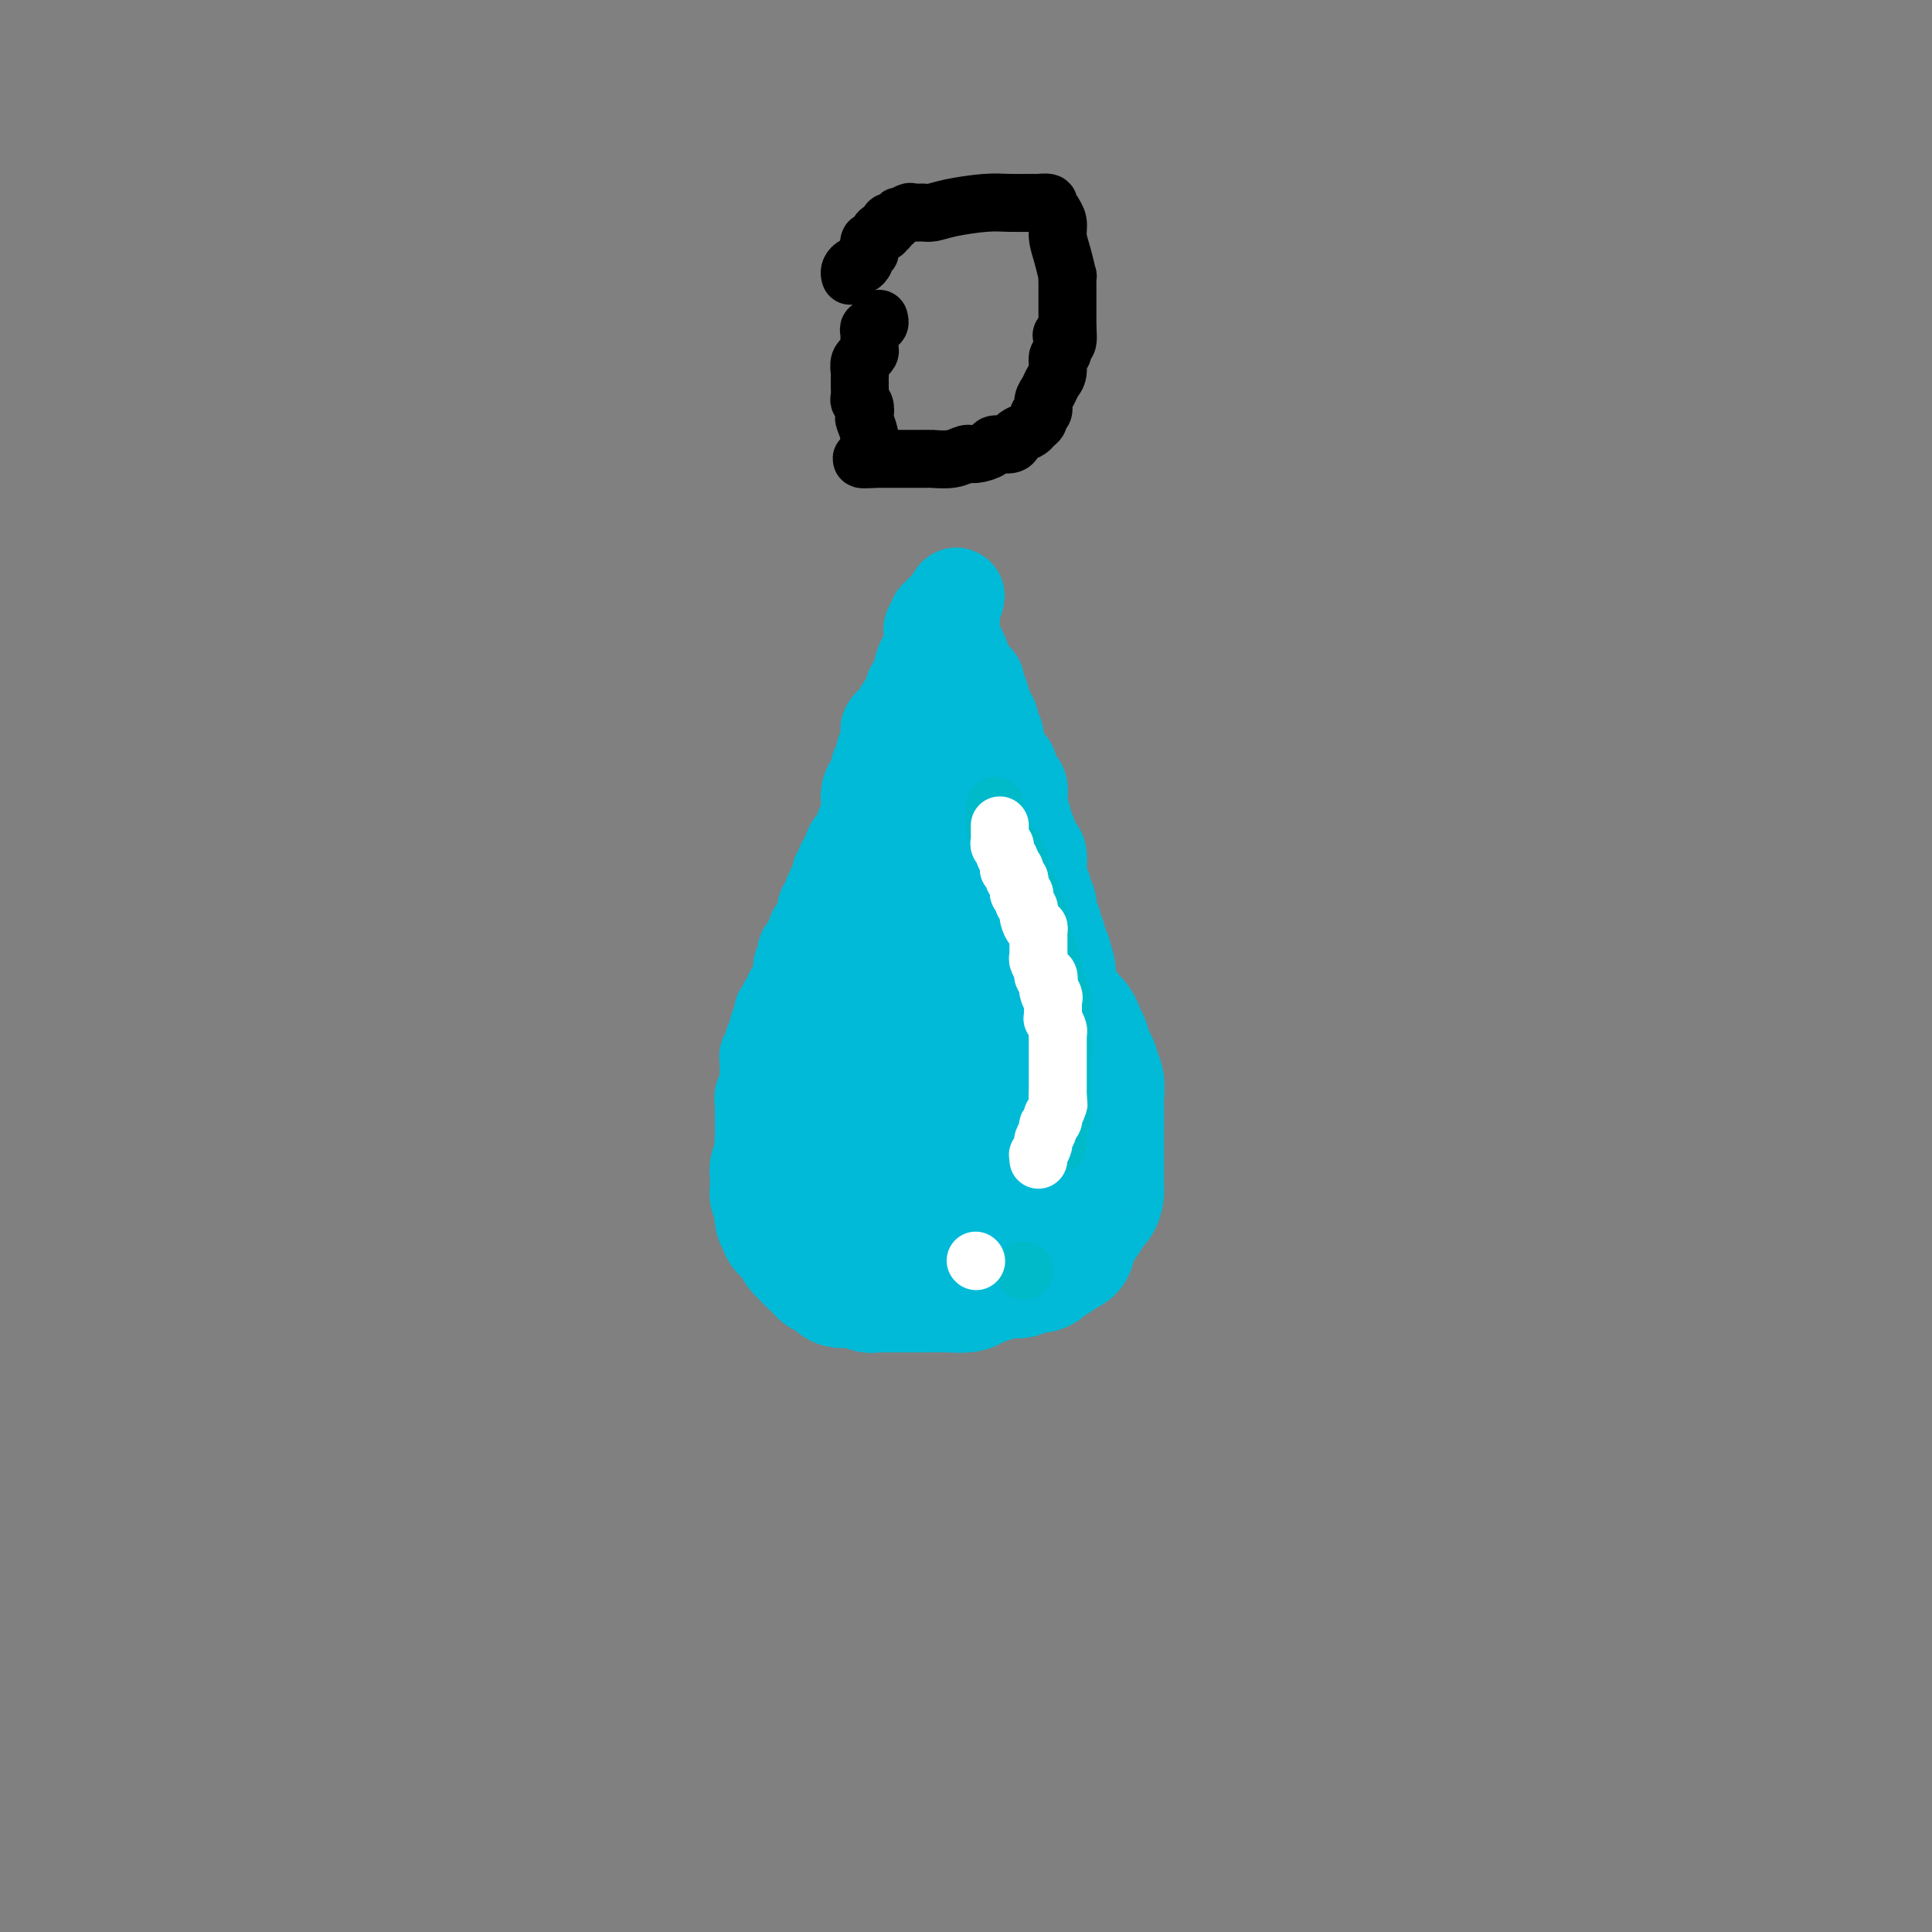 <svg viewBox='0 0 400 400' version='1.1' xmlns='http://www.w3.org/2000/svg' xmlns:xlink='http://www.w3.org/1999/xlink'><rect x="0" y="0" width="400" height="400" fill="#808080" stroke="none"/><g fill='none' stroke='#00BAD8' stroke-width='28' stroke-linecap='round' stroke-linejoin='round'><path d='M171,226c0.202,0.022 0.404,0.043 0,0c-0.404,-0.043 -1.414,-0.151 -2,0c-0.586,0.151 -0.750,0.562 -1,1c-0.250,0.438 -0.588,0.905 -1,1c-0.412,0.095 -0.899,-0.181 -1,0c-0.101,0.181 0.183,0.818 0,1c-0.183,0.182 -0.833,-0.091 -1,0c-0.167,0.091 0.148,0.545 0,1c-0.148,0.455 -0.758,0.909 -1,1c-0.242,0.091 -0.116,-0.182 0,0c0.116,0.182 0.224,0.818 0,1c-0.224,0.182 -0.778,-0.091 -1,0c-0.222,0.091 -0.111,0.545 0,1'/><path d='M163,233c-1.238,1.078 -0.332,0.274 0,0c0.332,-0.274 0.089,-0.017 0,0c-0.089,0.017 -0.024,-0.207 0,0c0.024,0.207 0.006,0.844 0,1c-0.006,0.156 -0.002,-0.169 0,0c0.002,0.169 0.002,0.834 0,1c-0.002,0.166 -0.004,-0.165 0,0c0.004,0.165 0.015,0.828 0,1c-0.015,0.172 -0.057,-0.147 0,0c0.057,0.147 0.211,0.760 0,1c-0.211,0.240 -0.789,0.106 -1,0c-0.211,-0.106 -0.056,-0.183 0,0c0.056,0.183 0.011,0.626 0,1c-0.011,0.374 0.011,0.677 0,1c-0.011,0.323 -0.056,0.665 0,1c0.056,0.335 0.211,0.663 0,1c-0.211,0.337 -0.789,0.683 -1,1c-0.211,0.317 -0.057,0.606 0,1c0.057,0.394 0.015,0.894 0,1c-0.015,0.106 -0.004,-0.182 0,0c0.004,0.182 0.001,0.834 0,1c-0.001,0.166 -0.000,-0.153 0,0c0.000,0.153 0.000,0.777 0,1c-0.000,0.223 -0.001,0.045 0,0c0.001,-0.045 0.004,0.043 0,0c-0.004,-0.043 -0.015,-0.218 0,0c0.015,0.218 0.057,0.829 0,1c-0.057,0.171 -0.211,-0.099 0,0c0.211,0.099 0.788,0.565 1,1c0.212,0.435 0.061,0.839 0,1c-0.061,0.161 -0.030,0.081 0,0'/><path d='M162,249c-0.154,2.714 -0.037,1.501 0,1c0.037,-0.501 -0.004,-0.288 0,0c0.004,0.288 0.052,0.650 0,1c-0.052,0.350 -0.206,0.686 0,1c0.206,0.314 0.772,0.605 1,1c0.228,0.395 0.118,0.895 0,1c-0.118,0.105 -0.243,-0.183 0,0c0.243,0.183 0.853,0.838 1,1c0.147,0.162 -0.171,-0.167 0,0c0.171,0.167 0.829,0.832 1,1c0.171,0.168 -0.146,-0.162 0,0c0.146,0.162 0.756,0.814 1,1c0.244,0.186 0.122,-0.095 0,0c-0.122,0.095 -0.244,0.564 0,1c0.244,0.436 0.853,0.838 1,1c0.147,0.162 -0.168,0.085 0,0c0.168,-0.085 0.819,-0.176 1,0c0.181,0.176 -0.106,0.621 0,1c0.106,0.379 0.607,0.694 1,1c0.393,0.306 0.679,0.604 1,1c0.321,0.396 0.679,0.890 1,1c0.321,0.110 0.607,-0.163 1,0c0.393,0.163 0.894,0.762 1,1c0.106,0.238 -0.182,0.116 0,0c0.182,-0.116 0.834,-0.227 1,0c0.166,0.227 -0.152,0.793 0,1c0.152,0.207 0.776,0.055 1,0c0.224,-0.055 0.050,-0.015 0,0c-0.050,0.015 0.025,0.004 0,0c-0.025,-0.004 -0.150,-0.001 0,0c0.150,0.001 0.575,0.001 1,0'/><path d='M176,265c1.274,0.403 1.459,-0.088 2,0c0.541,0.088 1.437,0.756 2,1c0.563,0.244 0.792,0.065 1,0c0.208,-0.065 0.396,-0.018 1,0c0.604,0.018 1.625,0.005 2,0c0.375,-0.005 0.105,-0.001 0,0c-0.105,0.001 -0.046,0.000 0,0c0.046,-0.000 0.078,-0.000 0,0c-0.078,0.000 -0.265,0.000 0,0c0.265,-0.000 0.982,-0.000 1,0c0.018,0.000 -0.665,0.001 0,0c0.665,-0.001 2.677,-0.003 4,0c1.323,0.003 1.958,0.012 3,0c1.042,-0.012 2.493,-0.046 4,0c1.507,0.046 3.071,0.170 4,0c0.929,-0.170 1.223,-0.634 2,-1c0.777,-0.366 2.039,-0.633 3,-1c0.961,-0.367 1.622,-0.834 2,-1c0.378,-0.166 0.472,-0.030 1,0c0.528,0.030 1.489,-0.047 2,0c0.511,0.047 0.570,0.219 1,0c0.430,-0.219 1.229,-0.828 2,-1c0.771,-0.172 1.512,0.094 2,0c0.488,-0.094 0.723,-0.547 1,-1c0.277,-0.453 0.596,-0.906 1,-1c0.404,-0.094 0.893,0.171 1,0c0.107,-0.171 -0.167,-0.778 0,-1c0.167,-0.222 0.776,-0.060 1,0c0.224,0.060 0.064,0.017 0,0c-0.064,-0.017 -0.032,-0.009 0,0'/><path d='M219,259c3.233,-1.245 1.815,-0.857 1,-1c-0.815,-0.143 -1.027,-0.815 0,-2c1.027,-1.185 3.295,-2.881 4,-4c0.705,-1.119 -0.151,-1.659 0,-2c0.151,-0.341 1.308,-0.482 2,-1c0.692,-0.518 0.917,-1.414 1,-2c0.083,-0.586 0.022,-0.864 0,-1c-0.022,-0.136 -0.006,-0.132 0,0c0.006,0.132 0.002,0.392 0,0c-0.002,-0.392 -0.000,-1.437 0,-2c0.000,-0.563 0.000,-0.646 0,-1c-0.000,-0.354 -0.000,-0.981 0,-2c0.000,-1.019 0.000,-2.430 0,-3c-0.000,-0.570 -0.000,-0.297 0,-1c0.000,-0.703 0.001,-2.380 0,-3c-0.001,-0.620 -0.004,-0.184 0,-1c0.004,-0.816 0.016,-2.886 0,-4c-0.016,-1.114 -0.061,-1.273 0,-2c0.061,-0.727 0.228,-2.022 0,-3c-0.228,-0.978 -0.849,-1.638 -1,-2c-0.151,-0.362 0.170,-0.426 0,-1c-0.170,-0.574 -0.829,-1.659 -1,-2c-0.171,-0.341 0.146,0.063 0,0c-0.146,-0.063 -0.756,-0.593 -1,-1c-0.244,-0.407 -0.121,-0.691 0,-1c0.121,-0.309 0.239,-0.642 0,-1c-0.239,-0.358 -0.835,-0.739 -1,-1c-0.165,-0.261 0.100,-0.400 0,-1c-0.100,-0.600 -0.565,-1.662 -1,-2c-0.435,-0.338 -0.838,0.046 -1,0c-0.162,-0.046 -0.081,-0.523 0,-1'/><path d='M221,211c-1.156,-2.011 -1.046,-0.539 -1,0c0.046,0.539 0.028,0.144 0,0c-0.028,-0.144 -0.064,-0.038 0,0c0.064,0.038 0.229,0.006 0,0c-0.229,-0.006 -0.853,0.012 -1,0c-0.147,-0.012 0.181,-0.056 0,0c-0.181,0.056 -0.871,0.212 -1,0c-0.129,-0.212 0.303,-0.793 0,-1c-0.303,-0.207 -1.342,-0.040 -2,0c-0.658,0.040 -0.936,-0.045 -1,0c-0.064,0.045 0.087,0.222 0,0c-0.087,-0.222 -0.412,-0.843 -1,-1c-0.588,-0.157 -1.439,0.150 -2,0c-0.561,-0.150 -0.832,-0.758 -1,-1c-0.168,-0.242 -0.234,-0.117 -1,0c-0.766,0.117 -2.234,0.228 -3,0c-0.766,-0.228 -0.831,-0.793 -1,-1c-0.169,-0.207 -0.442,-0.055 -1,0c-0.558,0.055 -1.402,0.015 -2,0c-0.598,-0.015 -0.949,-0.004 -1,0c-0.051,0.004 0.197,0.001 0,0c-0.197,-0.001 -0.838,-0.000 -1,0c-0.162,0.000 0.154,0.000 0,0c-0.154,-0.000 -0.777,-0.000 -1,0c-0.223,0.000 -0.046,0.000 0,0c0.046,-0.000 -0.040,-0.000 0,0c0.040,0.000 0.204,0.000 0,0c-0.204,-0.000 -0.776,-0.000 -1,0c-0.224,0.000 -0.099,0.000 0,0c0.099,-0.000 0.171,-0.000 0,0c-0.171,0.000 -0.586,0.000 -1,0'/><path d='M198,207c-3.497,-0.603 -0.741,-0.109 0,0c0.741,0.109 -0.534,-0.167 -1,0c-0.466,0.167 -0.124,0.777 0,1c0.124,0.223 0.029,0.060 0,0c-0.029,-0.060 0.007,-0.016 0,0c-0.007,0.016 -0.058,0.003 0,0c0.058,-0.003 0.223,0.003 0,0c-0.223,-0.003 -0.834,-0.015 -1,0c-0.166,0.015 0.114,0.057 0,0c-0.114,-0.057 -0.623,-0.212 -1,0c-0.377,0.212 -0.622,0.793 -1,1c-0.378,0.207 -0.889,0.042 -1,0c-0.111,-0.042 0.176,0.040 0,0c-0.176,-0.040 -0.817,-0.203 -1,0c-0.183,0.203 0.091,0.772 0,1c-0.091,0.228 -0.545,0.113 -1,0c-0.455,-0.113 -0.909,-0.226 -1,0c-0.091,0.226 0.182,0.792 0,1c-0.182,0.208 -0.820,0.060 -1,0c-0.180,-0.060 0.096,-0.030 0,0c-0.096,0.030 -0.565,0.061 -1,0c-0.435,-0.061 -0.834,-0.213 -1,0c-0.166,0.213 -0.097,0.793 0,1c0.097,0.207 0.223,0.042 0,0c-0.223,-0.042 -0.796,0.041 -1,0c-0.204,-0.041 -0.040,-0.204 0,0c0.040,0.204 -0.045,0.776 0,1c0.045,0.224 0.218,0.101 0,0c-0.218,-0.101 -0.828,-0.181 -1,0c-0.172,0.181 0.094,0.623 0,1c-0.094,0.377 -0.547,0.688 -1,1'/><path d='M184,215c-2.161,1.237 -0.564,0.331 0,0c0.564,-0.331 0.094,-0.086 0,0c-0.094,0.086 0.186,0.013 0,0c-0.186,-0.013 -0.838,0.034 -1,0c-0.162,-0.034 0.167,-0.149 0,0c-0.167,0.149 -0.828,0.561 -1,1c-0.172,0.439 0.146,0.906 0,1c-0.146,0.094 -0.757,-0.185 -1,0c-0.243,0.185 -0.118,0.834 0,1c0.118,0.166 0.227,-0.153 0,0c-0.227,0.153 -0.792,0.776 -1,1c-0.208,0.224 -0.060,0.050 0,0c0.060,-0.050 0.031,0.024 0,0c-0.031,-0.024 -0.065,-0.147 0,0c0.065,0.147 0.227,0.565 0,1c-0.227,0.435 -0.844,0.886 -1,1c-0.156,0.114 0.151,-0.109 0,0c-0.151,0.109 -0.758,0.551 -1,1c-0.242,0.449 -0.118,0.904 0,1c0.118,0.096 0.229,-0.168 0,0c-0.229,0.168 -0.797,0.767 -1,1c-0.203,0.233 -0.040,0.100 0,0c0.040,-0.100 -0.042,-0.166 0,0c0.042,0.166 0.207,0.565 0,1c-0.207,0.435 -0.788,0.905 -1,1c-0.212,0.095 -0.057,-0.186 0,0c0.057,0.186 0.015,0.837 0,1c-0.015,0.163 -0.004,-0.162 0,0c0.004,0.162 0.001,0.813 0,1c-0.001,0.187 -0.000,-0.089 0,0c0.000,0.089 0.000,0.545 0,1'/><path d='M176,229c-1.254,2.349 -0.389,1.222 0,1c0.389,-0.222 0.300,0.462 0,1c-0.300,0.538 -0.813,0.929 -1,1c-0.187,0.071 -0.050,-0.177 0,0c0.050,0.177 0.013,0.778 0,1c-0.013,0.222 -0.004,0.063 0,0c0.004,-0.063 0.001,-0.032 0,0c-0.001,0.032 -0.000,0.065 0,0c0.000,-0.065 0.000,-0.228 0,0c-0.000,0.228 -0.001,0.846 0,1c0.001,0.154 0.004,-0.155 0,0c-0.004,0.155 -0.016,0.774 0,1c0.016,0.226 0.061,0.061 0,0c-0.061,-0.061 -0.228,-0.016 0,0c0.228,0.016 0.850,0.004 1,0c0.150,-0.004 -0.171,-0.001 0,0c0.171,0.001 0.833,0.000 1,0c0.167,-0.000 -0.161,-0.000 0,0c0.161,0.000 0.811,-0.000 1,0c0.189,0.000 -0.082,0.000 0,0c0.082,-0.000 0.517,-0.001 1,0c0.483,0.001 1.014,0.004 1,0c-0.014,-0.004 -0.574,-0.015 0,0c0.574,0.015 2.283,0.056 3,0c0.717,-0.056 0.444,-0.208 1,0c0.556,0.208 1.943,0.777 3,1c1.057,0.223 1.785,0.098 2,0c0.215,-0.098 -0.081,-0.171 0,0c0.081,0.171 0.541,0.585 1,1'/><path d='M190,237c2.503,0.309 1.259,0.083 1,0c-0.259,-0.083 0.466,-0.022 1,0c0.534,0.022 0.878,0.006 1,0c0.122,-0.006 0.022,-0.002 0,0c-0.022,0.002 0.033,0.000 0,0c-0.033,-0.000 -0.153,-0.000 0,0c0.153,0.000 0.581,0.000 1,0c0.419,-0.000 0.830,-0.000 1,0c0.170,0.000 0.098,0.001 0,0c-0.098,-0.001 -0.222,-0.004 0,0c0.222,0.004 0.792,0.016 1,0c0.208,-0.016 0.055,-0.061 0,0c-0.055,0.061 -0.011,0.228 0,0c0.011,-0.228 -0.011,-0.850 0,-1c0.011,-0.150 0.055,0.171 0,0c-0.055,-0.171 -0.211,-0.834 0,-1c0.211,-0.166 0.788,0.166 1,0c0.212,-0.166 0.060,-0.828 0,-1c-0.060,-0.172 -0.026,0.146 0,0c0.026,-0.146 0.046,-0.757 0,-1c-0.046,-0.243 -0.157,-0.118 0,0c0.157,0.118 0.582,0.229 1,0c0.418,-0.229 0.830,-0.797 1,-1c0.170,-0.203 0.098,-0.041 0,0c-0.098,0.041 -0.222,-0.041 0,0c0.222,0.041 0.791,0.203 1,0c0.209,-0.203 0.060,-0.772 0,-1c-0.060,-0.228 -0.030,-0.114 0,0'/><path d='M200,231c0.846,-0.928 0.963,-0.249 1,0c0.037,0.249 -0.004,0.067 0,0c0.004,-0.067 0.054,-0.018 0,0c-0.054,0.018 -0.211,0.004 0,0c0.211,-0.004 0.788,0.003 1,0c0.212,-0.003 0.057,-0.016 0,0c-0.057,0.016 -0.015,0.061 0,0c0.015,-0.061 0.004,-0.227 0,0c-0.004,0.227 -0.001,0.848 0,1c0.001,0.152 0.000,-0.165 0,0c-0.000,0.165 -0.000,0.813 0,1c0.000,0.187 0.000,-0.086 0,0c-0.000,0.086 -0.000,0.530 0,1c0.000,0.470 0.000,0.966 0,1c-0.000,0.034 -0.000,-0.393 0,0c0.000,0.393 0.000,1.607 0,2c-0.000,0.393 0.000,-0.036 0,0c-0.000,0.036 -0.000,0.535 0,1c0.000,0.465 0.000,0.895 0,1c-0.000,0.105 -0.000,-0.116 0,0c0.000,0.116 0.000,0.567 0,1c-0.000,0.433 -0.000,0.847 0,1c0.000,0.153 0.001,0.045 0,0c-0.001,-0.045 -0.004,-0.027 0,0c0.004,0.027 0.015,0.062 0,0c-0.015,-0.062 -0.056,-0.223 0,0c0.056,0.223 0.207,0.829 0,1c-0.207,0.171 -0.774,-0.094 -1,0c-0.226,0.094 -0.113,0.547 0,1'/><path d='M201,243c-0.046,1.797 -0.660,0.289 -1,0c-0.340,-0.289 -0.406,0.641 -1,1c-0.594,0.359 -1.716,0.149 -2,0c-0.284,-0.149 0.271,-0.236 0,0c-0.271,0.236 -1.368,0.795 -2,1c-0.632,0.205 -0.799,0.055 -1,0c-0.201,-0.055 -0.435,-0.015 -1,0c-0.565,0.015 -1.460,0.004 -2,0c-0.540,-0.004 -0.723,-0.001 -1,0c-0.277,0.001 -0.648,0.000 -1,0c-0.352,-0.000 -0.687,-0.000 -1,0c-0.313,0.000 -0.605,0.000 -1,0c-0.395,-0.000 -0.894,0.000 -1,0c-0.106,-0.000 0.182,-0.000 0,0c-0.182,0.000 -0.833,0.000 -1,0c-0.167,-0.000 0.151,-0.000 0,0c-0.151,0.000 -0.773,0.001 -1,0c-0.227,-0.001 -0.061,-0.004 0,0c0.061,0.004 0.016,0.015 0,0c-0.016,-0.015 -0.004,-0.057 0,0c0.004,0.057 0.001,0.211 0,0c-0.001,-0.211 -0.000,-0.788 0,-1c0.000,-0.212 0.000,-0.061 0,0c-0.000,0.061 -0.000,0.030 0,0'/></g>
<g fill='none' stroke='#00BAD8' stroke-width='20' stroke-linecap='round' stroke-linejoin='round'><path d='M158,236c0.000,0.009 0.000,0.017 0,0c0.000,-0.017 0.000,-0.061 0,0c0.000,0.061 0.000,0.227 0,0c0.000,-0.227 0.000,-0.848 0,-1c0.000,-0.152 0.000,0.166 0,0c0.000,-0.166 0.000,-0.814 0,-1c0.000,-0.186 0.000,0.090 0,0c0.000,-0.090 0.000,-0.545 0,-1'/><path d='M158,233c0.000,-0.461 0.000,-0.113 0,0c-0.000,0.113 -0.000,-0.007 0,0c0.000,0.007 0.000,0.143 0,0c-0.000,-0.143 -0.000,-0.564 0,-1c0.000,-0.436 0.000,-0.886 0,-1c-0.000,-0.114 -0.000,0.109 0,0c0.000,-0.109 0.000,-0.551 0,-1c-0.000,-0.449 -0.000,-0.905 0,-1c0.000,-0.095 0.000,0.172 0,0c-0.000,-0.172 -0.001,-0.782 0,-1c0.001,-0.218 0.004,-0.043 0,0c-0.004,0.043 -0.015,-0.045 0,0c0.015,0.045 0.057,0.223 0,0c-0.057,-0.223 -0.211,-0.847 0,-1c0.211,-0.153 0.789,0.165 1,0c0.211,-0.165 0.057,-0.814 0,-1c-0.057,-0.186 -0.015,0.091 0,0c0.015,-0.091 0.004,-0.549 0,-1c-0.004,-0.451 -0.001,-0.893 0,-1c0.001,-0.107 0.001,0.122 0,0c-0.001,-0.122 -0.001,-0.593 0,-1c0.001,-0.407 0.004,-0.749 0,-1c-0.004,-0.251 -0.015,-0.410 0,-1c0.015,-0.590 0.057,-1.612 0,-2c-0.057,-0.388 -0.211,-0.141 0,0c0.211,0.141 0.788,0.178 1,0c0.212,-0.178 0.060,-0.570 0,-1c-0.060,-0.430 -0.026,-0.899 0,-1c0.026,-0.101 0.046,0.165 0,0c-0.046,-0.165 -0.156,-0.761 0,-1c0.156,-0.239 0.578,-0.119 1,0'/><path d='M161,216c0.464,-2.852 0.125,-1.481 0,-1c-0.125,0.481 -0.034,0.072 0,0c0.034,-0.072 0.013,0.192 0,0c-0.013,-0.192 -0.018,-0.840 0,-1c0.018,-0.160 0.057,0.167 0,0c-0.057,-0.167 -0.211,-0.828 0,-1c0.211,-0.172 0.789,0.146 1,0c0.211,-0.146 0.057,-0.757 0,-1c-0.057,-0.243 -0.015,-0.118 0,0c0.015,0.118 0.004,0.229 0,0c-0.004,-0.229 -0.001,-0.797 0,-1c0.001,-0.203 -0.001,-0.041 0,0c0.001,0.041 0.004,-0.041 0,0c-0.004,0.041 -0.015,0.203 0,0c0.015,-0.203 0.057,-0.773 0,-1c-0.057,-0.227 -0.211,-0.112 0,0c0.211,0.112 0.788,0.222 1,0c0.212,-0.222 0.061,-0.777 0,-1c-0.061,-0.223 -0.030,-0.115 0,0c0.030,0.115 0.060,0.238 0,0c-0.060,-0.238 -0.209,-0.838 0,-1c0.209,-0.162 0.778,0.112 1,0c0.222,-0.112 0.098,-0.611 0,-1c-0.098,-0.389 -0.170,-0.667 0,-1c0.170,-0.333 0.580,-0.719 1,-1c0.420,-0.281 0.848,-0.456 1,-1c0.152,-0.544 0.027,-1.455 0,-2c-0.027,-0.545 0.044,-0.723 0,-1c-0.044,-0.277 -0.204,-0.651 0,-1c0.204,-0.349 0.773,-0.671 1,-1c0.227,-0.329 0.114,-0.664 0,-1'/><path d='M167,198c0.946,-3.008 0.310,-1.527 0,-1c-0.310,0.527 -0.293,0.100 0,0c0.293,-0.100 0.862,0.127 1,0c0.138,-0.127 -0.155,-0.608 0,-1c0.155,-0.392 0.759,-0.697 1,-1c0.241,-0.303 0.121,-0.606 0,-1c-0.121,-0.394 -0.243,-0.879 0,-1c0.243,-0.121 0.850,0.121 1,0c0.150,-0.121 -0.156,-0.606 0,-1c0.156,-0.394 0.773,-0.697 1,-1c0.227,-0.303 0.065,-0.606 0,-1c-0.065,-0.394 -0.032,-0.878 0,-1c0.032,-0.122 0.065,0.117 0,0c-0.065,-0.117 -0.227,-0.592 0,-1c0.227,-0.408 0.845,-0.751 1,-1c0.155,-0.249 -0.151,-0.405 0,-1c0.151,-0.595 0.758,-1.627 1,-2c0.242,-0.373 0.117,-0.085 0,0c-0.117,0.085 -0.227,-0.032 0,0c0.227,0.032 0.792,0.215 1,0c0.208,-0.215 0.060,-0.827 0,-1c-0.060,-0.173 -0.030,0.093 0,0c0.030,-0.093 0.061,-0.546 0,-1c-0.061,-0.454 -0.212,-0.910 0,-1c0.212,-0.090 0.788,0.187 1,0c0.212,-0.187 0.061,-0.838 0,-1c-0.061,-0.162 -0.030,0.164 0,0c0.030,-0.164 0.060,-0.817 0,-1c-0.060,-0.183 -0.208,0.105 0,0c0.208,-0.105 0.774,-0.601 1,-1c0.226,-0.399 0.113,-0.699 0,-1'/><path d='M176,177c1.332,-3.244 0.161,-0.856 0,0c-0.161,0.856 0.689,0.178 1,0c0.311,-0.178 0.082,0.145 0,0c-0.082,-0.145 -0.018,-0.757 0,-1c0.018,-0.243 -0.009,-0.118 0,0c0.009,0.118 0.055,0.229 0,0c-0.055,-0.229 -0.212,-0.797 0,-1c0.212,-0.203 0.793,-0.039 1,0c0.207,0.039 0.042,-0.046 0,0c-0.042,0.046 0.041,0.223 0,0c-0.041,-0.223 -0.207,-0.847 0,-1c0.207,-0.153 0.786,0.166 1,0c0.214,-0.166 0.061,-0.815 0,-1c-0.061,-0.185 -0.030,0.095 0,0c0.030,-0.095 0.061,-0.564 0,-1c-0.061,-0.436 -0.212,-0.838 0,-1c0.212,-0.162 0.789,-0.085 1,0c0.211,0.085 0.056,0.177 0,0c-0.056,-0.177 -0.015,-0.624 0,-1c0.015,-0.376 0.003,-0.681 0,-1c-0.003,-0.319 0.002,-0.651 0,-1c-0.002,-0.349 -0.011,-0.713 0,-1c0.011,-0.287 0.040,-0.497 0,-1c-0.040,-0.503 -0.150,-1.300 0,-2c0.150,-0.700 0.561,-1.305 1,-2c0.439,-0.695 0.906,-1.481 1,-2c0.094,-0.519 -0.185,-0.772 0,-1c0.185,-0.228 0.833,-0.432 1,-1c0.167,-0.568 -0.147,-1.499 0,-2c0.147,-0.501 0.756,-0.572 1,-1c0.244,-0.428 0.122,-1.214 0,-2'/><path d='M184,153c1.188,-4.118 0.160,-2.414 0,-2c-0.160,0.414 0.550,-0.463 1,-1c0.450,-0.537 0.641,-0.735 1,-1c0.359,-0.265 0.884,-0.597 1,-1c0.116,-0.403 -0.179,-0.878 0,-1c0.179,-0.122 0.833,0.111 1,0c0.167,-0.111 -0.151,-0.564 0,-1c0.151,-0.436 0.772,-0.856 1,-1c0.228,-0.144 0.064,-0.014 0,0c-0.064,0.014 -0.027,-0.089 0,0c0.027,0.089 0.046,0.371 0,0c-0.046,-0.371 -0.157,-1.394 0,-2c0.157,-0.606 0.581,-0.796 1,-1c0.419,-0.204 0.834,-0.421 1,-1c0.166,-0.579 0.083,-1.521 0,-2c-0.083,-0.479 -0.166,-0.495 0,-1c0.166,-0.505 0.580,-1.498 1,-2c0.420,-0.502 0.845,-0.512 1,-1c0.155,-0.488 0.040,-1.454 0,-2c-0.040,-0.546 -0.007,-0.671 0,-1c0.007,-0.329 -0.013,-0.863 0,-1c0.013,-0.137 0.060,0.122 0,0c-0.060,-0.122 -0.227,-0.625 0,-1c0.227,-0.375 0.850,-0.623 1,-1c0.150,-0.377 -0.171,-0.885 0,-1c0.171,-0.115 0.834,0.162 1,0c0.166,-0.162 -0.165,-0.762 0,-1c0.165,-0.238 0.828,-0.115 1,0c0.172,0.115 -0.146,0.223 0,0c0.146,-0.223 0.756,-0.778 1,-1c0.244,-0.222 0.122,-0.111 0,0'/><path d='M197,126c2.011,-4.469 0.539,-2.140 0,-1c-0.539,1.140 -0.144,1.092 0,1c0.144,-0.092 0.039,-0.228 0,0c-0.039,0.228 -0.010,0.821 0,1c0.010,0.179 0.001,-0.057 0,0c-0.001,0.057 0.007,0.406 0,1c-0.007,0.594 -0.028,1.433 0,2c0.028,0.567 0.106,0.863 0,1c-0.106,0.137 -0.397,0.116 0,1c0.397,0.884 1.483,2.674 2,4c0.517,1.326 0.464,2.186 1,3c0.536,0.814 1.659,1.580 2,2c0.341,0.420 -0.101,0.494 0,1c0.101,0.506 0.744,1.445 1,2c0.256,0.555 0.125,0.726 0,1c-0.125,0.274 -0.245,0.650 0,1c0.245,0.350 0.854,0.675 1,1c0.146,0.325 -0.171,0.651 0,1c0.171,0.349 0.830,0.723 1,1c0.170,0.277 -0.148,0.458 0,1c0.148,0.542 0.761,1.444 1,2c0.239,0.556 0.103,0.765 0,1c-0.103,0.235 -0.172,0.496 0,1c0.172,0.504 0.586,1.252 1,2'/><path d='M207,156c1.482,4.805 0.186,1.816 0,1c-0.186,-0.816 0.738,0.541 1,1c0.262,0.459 -0.136,0.020 0,0c0.136,-0.020 0.807,0.379 1,1c0.193,0.621 -0.093,1.463 0,2c0.093,0.537 0.565,0.767 1,1c0.435,0.233 0.833,0.467 1,1c0.167,0.533 0.101,1.364 0,2c-0.101,0.636 -0.238,1.077 0,2c0.238,0.923 0.851,2.328 1,3c0.149,0.672 -0.167,0.612 0,1c0.167,0.388 0.815,1.226 1,2c0.185,0.774 -0.094,1.484 0,2c0.094,0.516 0.560,0.838 1,1c0.440,0.162 0.854,0.166 1,1c0.146,0.834 0.024,2.499 0,3c-0.024,0.501 0.050,-0.162 0,0c-0.050,0.162 -0.224,1.147 0,2c0.224,0.853 0.845,1.573 1,2c0.155,0.427 -0.156,0.562 0,1c0.156,0.438 0.778,1.178 1,2c0.222,0.822 0.045,1.726 0,2c-0.045,0.274 0.041,-0.080 0,0c-0.041,0.080 -0.208,0.595 0,1c0.208,0.405 0.792,0.699 1,1c0.208,0.301 0.041,0.609 0,1c-0.041,0.391 0.044,0.864 0,1c-0.044,0.136 -0.218,-0.067 0,0c0.218,0.067 0.828,0.403 1,1c0.172,0.597 -0.094,1.456 0,2c0.094,0.544 0.547,0.772 1,1'/><path d='M220,197c2.011,6.747 0.539,3.114 0,2c-0.539,-1.114 -0.145,0.292 0,1c0.145,0.708 0.043,0.718 0,1c-0.043,0.282 -0.025,0.836 0,1c0.025,0.164 0.058,-0.063 0,0c-0.058,0.063 -0.208,0.415 0,1c0.208,0.585 0.774,1.403 1,2c0.226,0.597 0.112,0.972 0,1c-0.112,0.028 -0.222,-0.291 0,0c0.222,0.291 0.777,1.191 1,2c0.223,0.809 0.112,1.526 0,2c-0.112,0.474 -0.227,0.705 0,1c0.227,0.295 0.797,0.653 1,1c0.203,0.347 0.040,0.683 0,1c-0.040,0.317 0.042,0.615 0,1c-0.042,0.385 -0.207,0.859 0,1c0.207,0.141 0.788,-0.049 1,0c0.212,0.049 0.057,0.338 0,1c-0.057,0.662 -0.016,1.696 0,2c0.016,0.304 0.008,-0.121 0,0c-0.008,0.121 -0.017,0.787 0,1c0.017,0.213 0.061,-0.026 0,0c-0.061,0.026 -0.227,0.319 0,1c0.227,0.681 0.845,1.750 1,2c0.155,0.250 -0.155,-0.318 0,0c0.155,0.318 0.773,1.522 1,2c0.227,0.478 0.061,0.231 0,0c-0.061,-0.231 -0.016,-0.447 0,0c0.016,0.447 0.005,1.556 0,2c-0.005,0.444 -0.002,0.222 0,0'/><path d='M226,226c0.868,4.649 0.036,1.770 0,1c-0.036,-0.770 0.722,0.568 1,1c0.278,0.432 0.074,-0.043 0,0c-0.074,0.043 -0.020,0.603 0,1c0.020,0.397 0.005,0.632 0,1c-0.005,0.368 -0.001,0.868 0,1c0.001,0.132 0.000,-0.106 0,0c-0.000,0.106 -0.000,0.556 0,1c0.000,0.444 0.000,0.882 0,1c-0.000,0.118 -0.000,-0.085 0,0c0.000,0.085 0.000,0.456 0,1c-0.000,0.544 -0.000,1.260 0,2c0.000,0.740 0.001,1.505 0,2c-0.001,0.495 -0.004,0.721 0,1c0.004,0.279 0.016,0.611 0,1c-0.016,0.389 -0.061,0.836 0,1c0.061,0.164 0.226,0.044 0,0c-0.226,-0.044 -0.844,-0.011 -1,0c-0.156,0.011 0.151,-0.000 0,0c-0.151,0.000 -0.758,0.011 -1,0c-0.242,-0.011 -0.118,-0.044 0,0c0.118,0.044 0.229,0.166 0,0c-0.229,-0.166 -0.796,-0.621 -1,-1c-0.204,-0.379 -0.043,-0.683 0,-1c0.043,-0.317 -0.033,-0.649 0,-1c0.033,-0.351 0.175,-0.723 0,-1c-0.175,-0.277 -0.669,-0.458 -1,-1c-0.331,-0.542 -0.501,-1.444 -1,-2c-0.499,-0.556 -1.327,-0.765 -2,-2c-0.673,-1.235 -1.192,-3.496 -2,-5c-0.808,-1.504 -1.904,-2.252 -3,-3'/><path d='M215,224c-1.438,-3.468 -0.035,-3.638 0,-4c0.035,-0.362 -1.300,-0.915 -2,-2c-0.700,-1.085 -0.765,-2.702 -1,-4c-0.235,-1.298 -0.642,-2.277 -1,-4c-0.358,-1.723 -0.669,-4.190 -1,-6c-0.331,-1.810 -0.681,-2.961 -1,-4c-0.319,-1.039 -0.607,-1.965 -1,-3c-0.393,-1.035 -0.890,-2.179 -1,-3c-0.110,-0.821 0.166,-1.318 0,-2c-0.166,-0.682 -0.776,-1.548 -1,-2c-0.224,-0.452 -0.064,-0.488 0,-1c0.064,-0.512 0.031,-1.498 0,-2c-0.031,-0.502 -0.060,-0.519 0,-1c0.060,-0.481 0.209,-1.427 0,-2c-0.209,-0.573 -0.778,-0.773 -1,-1c-0.222,-0.227 -0.098,-0.482 0,-1c0.098,-0.518 0.171,-1.300 0,-2c-0.171,-0.700 -0.585,-1.319 -1,-2c-0.415,-0.681 -0.829,-1.425 -1,-2c-0.171,-0.575 -0.098,-0.980 0,-1c0.098,-0.020 0.222,0.345 0,0c-0.222,-0.345 -0.791,-1.401 -1,-2c-0.209,-0.599 -0.059,-0.743 0,-1c0.059,-0.257 0.026,-0.629 0,-1c-0.026,-0.371 -0.045,-0.743 0,-1c0.045,-0.257 0.156,-0.400 0,-1c-0.156,-0.600 -0.578,-1.656 -1,-2c-0.422,-0.344 -0.844,0.023 -1,0c-0.156,-0.023 -0.044,-0.435 0,-1c0.044,-0.565 0.022,-1.282 0,-2'/><path d='M200,164c-2.543,-9.445 -1.399,-3.057 -1,-1c0.399,2.057 0.054,-0.218 0,-1c-0.054,-0.782 0.182,-0.070 0,0c-0.182,0.070 -0.781,-0.502 -1,-1c-0.219,-0.498 -0.059,-0.922 0,-1c0.059,-0.078 0.015,0.188 0,0c-0.015,-0.188 -0.003,-0.832 0,-1c0.003,-0.168 -0.003,0.140 0,0c0.003,-0.140 0.015,-0.728 0,-1c-0.015,-0.272 -0.055,-0.227 0,0c0.055,0.227 0.207,0.637 0,1c-0.207,0.363 -0.772,0.679 -1,1c-0.228,0.321 -0.118,0.647 0,1c0.118,0.353 0.242,0.733 0,1c-0.242,0.267 -0.852,0.422 -1,1c-0.148,0.578 0.167,1.579 0,2c-0.167,0.421 -0.815,0.263 -1,1c-0.185,0.737 0.094,2.369 0,4c-0.094,1.631 -0.561,3.260 -1,4c-0.439,0.740 -0.850,0.590 -1,1c-0.150,0.410 -0.040,1.380 0,2c0.040,0.620 0.012,0.892 0,1c-0.012,0.108 -0.006,0.054 0,0'/><path d='M193,178c-0.773,3.339 -0.207,1.685 0,1c0.207,-0.685 0.055,-0.402 0,0c-0.055,0.402 -0.014,0.922 0,1c0.014,0.078 -0.000,-0.287 0,0c0.000,0.287 0.014,1.225 0,2c-0.014,0.775 -0.057,1.389 0,2c0.057,0.611 0.212,1.221 0,2c-0.212,0.779 -0.792,1.727 -1,2c-0.208,0.273 -0.045,-0.130 0,0c0.045,0.130 -0.027,0.794 0,1c0.027,0.206 0.152,-0.047 0,0c-0.152,0.047 -0.580,0.394 -1,1c-0.420,0.606 -0.831,1.472 -1,2c-0.169,0.528 -0.097,0.719 0,1c0.097,0.281 0.219,0.653 0,1c-0.219,0.347 -0.779,0.670 -1,1c-0.221,0.330 -0.102,0.665 0,1c0.102,0.335 0.186,0.668 0,1c-0.186,0.332 -0.642,0.662 -1,1c-0.358,0.338 -0.618,0.683 -1,1c-0.382,0.317 -0.886,0.607 -1,1c-0.114,0.393 0.162,0.890 0,1c-0.162,0.110 -0.761,-0.167 -1,0c-0.239,0.167 -0.117,0.777 0,1c0.117,0.223 0.227,0.060 0,0c-0.227,-0.060 -0.793,-0.018 -1,0c-0.207,0.018 -0.055,0.010 0,0c0.055,-0.010 0.015,-0.023 0,0c-0.015,0.023 -0.004,0.083 0,0c0.004,-0.083 0.001,-0.309 0,-1c-0.001,-0.691 -0.001,-1.845 0,-3'/><path d='M184,198c-0.000,-0.913 -0.001,-1.197 0,-2c0.001,-0.803 0.004,-2.127 0,-3c-0.004,-0.873 -0.016,-1.295 0,-2c0.016,-0.705 0.061,-1.691 0,-2c-0.061,-0.309 -0.227,0.061 0,0c0.227,-0.061 0.848,-0.552 1,-1c0.152,-0.448 -0.166,-0.852 0,-1c0.166,-0.148 0.814,-0.040 1,0c0.186,0.040 -0.090,0.011 0,0c0.090,-0.011 0.546,-0.003 1,0c0.454,0.003 0.907,0.001 1,0c0.093,-0.001 -0.172,-0.000 0,0c0.172,0.000 0.782,0.000 1,0c0.218,-0.000 0.043,-0.000 0,0c-0.043,0.000 0.045,0.000 0,0c-0.045,-0.000 -0.223,-0.000 0,0c0.223,0.000 0.848,0.001 1,0c0.152,-0.001 -0.170,-0.004 0,0c0.170,0.004 0.830,0.016 1,0c0.170,-0.016 -0.152,-0.061 0,0c0.152,0.061 0.776,0.226 1,0c0.224,-0.226 0.046,-0.844 0,-1c-0.046,-0.156 0.040,0.151 0,0c-0.040,-0.151 -0.207,-0.758 0,-1c0.207,-0.242 0.788,-0.117 1,0c0.212,0.117 0.057,0.228 0,0c-0.057,-0.228 -0.015,-0.793 0,-1c0.015,-0.207 0.004,-0.056 0,0c-0.004,0.056 -0.001,0.016 0,0c0.001,-0.016 0.001,-0.008 0,0'/><path d='M193,184c1.392,-0.997 0.373,-0.989 0,-1c-0.373,-0.011 -0.100,-0.041 0,0c0.100,0.041 0.026,0.151 0,0c-0.026,-0.151 -0.003,-0.564 0,-1c0.003,-0.436 -0.014,-0.894 0,-1c0.014,-0.106 0.060,0.140 0,0c-0.060,-0.140 -0.226,-0.668 0,-1c0.226,-0.332 0.844,-0.470 1,-1c0.156,-0.530 -0.152,-1.451 0,-2c0.152,-0.549 0.762,-0.724 1,-1c0.238,-0.276 0.102,-0.652 0,-1c-0.102,-0.348 -0.171,-0.668 0,-1c0.171,-0.332 0.582,-0.678 1,-1c0.418,-0.322 0.844,-0.622 1,-1c0.156,-0.378 0.042,-0.833 0,-1c-0.042,-0.167 -0.011,-0.044 0,0c0.011,0.044 0.003,0.011 0,0c-0.003,-0.011 -0.001,0.001 0,0c0.001,-0.001 0.000,-0.015 0,0c-0.000,0.015 -0.000,0.060 0,0c0.000,-0.060 0.000,-0.226 0,0c-0.000,0.226 -0.000,0.845 0,1c0.000,0.155 0.000,-0.154 0,0c-0.000,0.154 -0.000,0.772 0,1c0.000,0.228 0.000,0.065 0,0c-0.000,-0.065 -0.000,-0.033 0,0'/></g>
<g fill='none' stroke='#00BAC9' stroke-width='12' stroke-linecap='round' stroke-linejoin='round'><path d='M206,167c0.000,-0.121 0.000,-0.242 0,0c0.000,0.242 0.000,0.849 0,1c-0.000,0.151 0.000,-0.152 0,0c0.000,0.152 0.000,0.759 0,1c0.000,0.241 0.000,0.116 0,0c0.000,-0.116 0.000,-0.224 0,0c0.000,0.224 0.000,0.778 0,1c0.000,0.222 0.000,0.112 0,0c0.000,-0.112 0.000,-0.226 0,0c0.000,0.226 -0.000,0.792 0,1c0.000,0.208 0.000,0.060 0,0c-0.000,-0.060 0.000,-0.030 0,0'/><path d='M206,171c-0.065,0.575 -0.229,0.013 0,0c0.229,-0.013 0.850,0.522 1,1c0.150,0.478 -0.171,0.897 0,1c0.171,0.103 0.834,-0.112 1,0c0.166,0.112 -0.166,0.551 0,1c0.166,0.449 0.828,0.908 1,1c0.172,0.092 -0.146,-0.183 0,0c0.146,0.183 0.757,0.824 1,1c0.243,0.176 0.118,-0.111 0,0c-0.118,0.111 -0.228,0.622 0,1c0.228,0.378 0.793,0.622 1,1c0.207,0.378 0.056,0.890 0,1c-0.056,0.110 -0.016,-0.181 0,0c0.016,0.181 0.008,0.836 0,1c-0.008,0.164 -0.016,-0.162 0,0c0.016,0.162 0.057,0.813 0,1c-0.057,0.187 -0.213,-0.090 0,0c0.213,0.090 0.793,0.545 1,1c0.207,0.455 0.040,0.908 0,1c-0.040,0.092 0.046,-0.179 0,0c-0.046,0.179 -0.224,0.808 0,1c0.224,0.192 0.848,-0.052 1,0c0.152,0.052 -0.170,0.399 0,1c0.170,0.601 0.830,1.456 1,2c0.170,0.544 -0.151,0.776 0,1c0.151,0.224 0.775,0.441 1,1c0.225,0.559 0.050,1.459 0,2c-0.050,0.541 0.025,0.723 0,1c-0.025,0.277 -0.150,0.651 0,1c0.150,0.349 0.575,0.675 1,1'/><path d='M216,194c1.488,3.963 0.207,2.370 0,2c-0.207,-0.370 0.662,0.481 1,1c0.338,0.519 0.147,0.705 0,1c-0.147,0.295 -0.251,0.699 0,1c0.251,0.301 0.856,0.500 1,1c0.144,0.500 -0.172,1.300 0,2c0.172,0.700 0.831,1.301 1,2c0.169,0.699 -0.151,1.496 0,2c0.151,0.504 0.772,0.713 1,1c0.228,0.287 0.061,0.651 0,1c-0.061,0.349 -0.016,0.682 0,1c0.016,0.318 0.004,0.621 0,1c-0.004,0.379 -0.001,0.834 0,1c0.001,0.166 0.000,0.044 0,0c-0.000,-0.044 -0.000,-0.009 0,0c0.000,0.009 0.000,-0.008 0,0c-0.000,0.008 -0.000,0.040 0,0c0.000,-0.040 0.000,-0.150 0,0c-0.000,0.150 -0.000,0.562 0,1c0.000,0.438 0.000,0.902 0,1c-0.000,0.098 -0.000,-0.170 0,0c0.000,0.170 0.000,0.776 0,1c-0.000,0.224 -0.000,0.064 0,0c0.000,-0.064 0.000,-0.031 0,0c-0.000,0.031 -0.000,0.061 0,0c0.000,-0.061 0.000,-0.212 0,0c-0.000,0.212 -0.000,0.789 0,1c0.000,0.211 0.000,0.057 0,0c-0.000,-0.057 -0.000,-0.016 0,0c0.000,0.016 0.000,0.008 0,0'/><path d='M220,215c0.619,3.266 0.166,0.930 0,0c-0.166,-0.930 -0.044,-0.455 0,0c0.044,0.455 0.012,0.891 0,1c-0.012,0.109 -0.003,-0.110 0,0c0.003,0.110 0.001,0.550 0,1c-0.001,0.450 -0.000,0.912 0,1c0.000,0.088 0.000,-0.197 0,0c-0.000,0.197 -0.000,0.876 0,1c0.000,0.124 0.000,-0.308 0,0c-0.000,0.308 -0.000,1.354 0,2c0.000,0.646 0.000,0.891 0,1c-0.000,0.109 -0.000,0.081 0,0c0.000,-0.081 0.000,-0.214 0,0c-0.000,0.214 -0.000,0.775 0,1c0.000,0.225 0.000,0.113 0,0c-0.000,-0.113 -0.000,-0.226 0,0c0.000,0.226 0.000,0.793 0,1c-0.000,0.207 -0.000,0.056 0,0c0.000,-0.056 0.000,-0.015 0,0c-0.000,0.015 -0.000,0.004 0,0c0.000,-0.004 0.000,-0.001 0,0c-0.000,0.001 -0.000,0.001 0,0'/><path d='M220,224c-0.000,1.333 -0.000,0.165 0,0c0.000,-0.165 0.000,0.674 0,1c-0.000,0.326 -0.000,0.139 0,0c0.000,-0.139 0.000,-0.229 0,0c-0.000,0.229 -0.000,0.778 0,1c0.000,0.222 0.000,0.116 0,0c-0.000,-0.116 -0.000,-0.241 0,0c0.000,0.241 0.000,0.849 0,1c-0.000,0.151 -0.000,-0.156 0,0c0.000,0.156 0.000,0.774 0,1c-0.000,0.226 -0.000,0.061 0,0c0.000,-0.061 0.000,-0.017 0,0c-0.000,0.017 -0.000,0.009 0,0c0.000,-0.009 0.000,-0.018 0,0c-0.000,0.018 -0.000,0.061 0,0c0.000,-0.061 0.000,-0.228 0,0c-0.000,0.228 -0.000,0.850 0,1c0.000,0.150 0.001,-0.171 0,0c-0.001,0.171 -0.004,0.834 0,1c0.004,0.166 0.015,-0.167 0,0c-0.015,0.167 -0.057,0.833 0,1c0.057,0.167 0.211,-0.165 0,0c-0.211,0.165 -0.789,0.829 -1,1c-0.211,0.171 -0.057,-0.150 0,0c0.057,0.150 0.015,0.771 0,1c-0.015,0.229 -0.004,0.065 0,0c0.004,-0.065 0.002,-0.033 0,0'/><path d='M219,233c-0.155,1.349 -0.041,0.222 0,0c0.041,-0.222 0.011,0.461 0,1c-0.011,0.539 -0.003,0.933 0,1c0.003,0.067 0.001,-0.192 0,0c-0.001,0.192 -0.000,0.836 0,1c0.000,0.164 0.000,-0.152 0,0c-0.000,0.152 -0.000,0.773 0,1c0.000,0.227 0.000,0.061 0,0c-0.000,-0.061 -0.000,-0.016 0,0c0.000,0.016 0.000,0.005 0,0c-0.000,-0.005 -0.000,-0.002 0,0'/><path d='M212,263c0.000,0.000 0.100,0.100 0.1,0.1'/></g>
<g fill='none' stroke='#FFFFFF' stroke-width='12' stroke-linecap='round' stroke-linejoin='round'><path d='M207,171c0.000,0.032 0.000,0.064 0,0c-0.000,-0.064 -0.000,-0.223 0,0c0.000,0.223 0.000,0.829 0,1c-0.000,0.171 -0.001,-0.094 0,0c0.001,0.094 0.004,0.546 0,1c-0.004,0.454 -0.015,0.910 0,1c0.015,0.090 0.057,-0.187 0,0c-0.057,0.187 -0.212,0.837 0,1c0.212,0.163 0.793,-0.163 1,0c0.207,0.163 0.041,0.813 0,1c-0.041,0.187 0.041,-0.091 0,0c-0.041,0.091 -0.207,0.550 0,1c0.207,0.450 0.786,0.890 1,1c0.214,0.110 0.061,-0.112 0,0c-0.061,0.112 -0.031,0.556 0,1'/><path d='M209,179c0.326,1.465 0.140,1.127 0,1c-0.140,-0.127 -0.235,-0.044 0,0c0.235,0.044 0.799,0.050 1,0c0.201,-0.050 0.040,-0.154 0,0c-0.040,0.154 0.042,0.567 0,1c-0.042,0.433 -0.207,0.885 0,1c0.207,0.115 0.787,-0.109 1,0c0.213,0.109 0.061,0.550 0,1c-0.061,0.450 -0.030,0.908 0,1c0.030,0.092 0.060,-0.183 0,0c-0.060,0.183 -0.208,0.822 0,1c0.208,0.178 0.774,-0.106 1,0c0.226,0.106 0.113,0.602 0,1c-0.113,0.398 -0.227,0.697 0,1c0.227,0.303 0.796,0.611 1,1c0.204,0.389 0.044,0.860 0,1c-0.044,0.140 0.027,-0.051 0,0c-0.027,0.051 -0.151,0.342 0,1c0.151,0.658 0.576,1.682 1,2c0.424,0.318 0.846,-0.069 1,0c0.154,0.069 0.041,0.596 0,1c-0.041,0.404 -0.011,0.686 0,1c0.011,0.314 0.002,0.661 0,1c-0.002,0.339 0.004,0.672 0,1c-0.004,0.328 -0.016,0.652 0,1c0.016,0.348 0.061,0.719 0,1c-0.061,0.281 -0.226,0.473 0,1c0.226,0.527 0.844,1.389 1,2c0.156,0.611 -0.150,0.972 0,1c0.150,0.028 0.757,-0.278 1,0c0.243,0.278 0.121,1.139 0,2'/><path d='M217,204c1.177,4.047 0.119,1.665 0,1c-0.119,-0.665 0.700,0.386 1,1c0.300,0.614 0.079,0.790 0,1c-0.079,0.210 -0.017,0.456 0,1c0.017,0.544 -0.009,1.388 0,2c0.009,0.612 0.055,0.991 0,1c-0.055,0.009 -0.211,-0.354 0,0c0.211,0.354 0.789,1.423 1,2c0.211,0.577 0.057,0.661 0,1c-0.057,0.339 -0.015,0.932 0,1c0.015,0.068 0.004,-0.389 0,0c-0.004,0.389 -0.001,1.625 0,2c0.001,0.375 0.000,-0.109 0,0c-0.000,0.109 -0.000,0.813 0,1c0.000,0.187 0.000,-0.143 0,0c-0.000,0.143 -0.000,0.760 0,1c0.000,0.240 0.000,0.102 0,0c-0.000,-0.102 -0.000,-0.167 0,0c0.000,0.167 0.000,0.566 0,1c-0.000,0.434 -0.000,0.904 0,1c0.000,0.096 0.000,-0.181 0,0c-0.000,0.181 -0.000,0.819 0,1c0.000,0.181 0.000,-0.096 0,0c-0.000,0.096 -0.000,0.566 0,1c0.000,0.434 0.000,0.834 0,1c-0.000,0.166 -0.000,0.100 0,0c0.000,-0.100 0.000,-0.234 0,0c-0.000,0.234 -0.000,0.836 0,1c0.000,0.164 0.000,-0.110 0,0c-0.000,0.110 -0.000,0.603 0,1c0.000,0.397 0.000,0.699 0,1'/><path d='M219,227c0.308,3.495 0.079,0.734 0,0c-0.079,-0.734 -0.007,0.559 0,1c0.007,0.441 -0.050,0.030 0,0c0.050,-0.030 0.205,0.321 0,1c-0.205,0.679 -0.772,1.686 -1,2c-0.228,0.314 -0.118,-0.067 0,0c0.118,0.067 0.243,0.580 0,1c-0.243,0.420 -0.853,0.747 -1,1c-0.147,0.253 0.171,0.431 0,1c-0.171,0.569 -0.830,1.529 -1,2c-0.170,0.471 0.151,0.452 0,1c-0.151,0.548 -0.772,1.663 -1,2c-0.228,0.337 -0.061,-0.106 0,0c0.061,0.106 0.016,0.759 0,1c-0.016,0.241 -0.005,0.069 0,0c0.005,-0.069 0.002,-0.034 0,0'/><path d='M202,261c0.000,0.000 0.100,0.100 0.1,0.1'/></g>
<g fill='none' stroke='#000000' stroke-width='12' stroke-linecap='round' stroke-linejoin='round'><path d='M176,57c0.025,0.081 0.049,0.162 0,0c-0.049,-0.162 -0.172,-0.568 0,-1c0.172,-0.432 0.638,-0.891 1,-1c0.362,-0.109 0.619,0.131 1,0c0.381,-0.131 0.886,-0.632 1,-1c0.114,-0.368 -0.163,-0.604 0,-1c0.163,-0.396 0.764,-0.951 1,-1c0.236,-0.049 0.106,0.407 0,0c-0.106,-0.407 -0.187,-1.678 0,-2c0.187,-0.322 0.643,0.303 1,0c0.357,-0.303 0.617,-1.535 1,-2c0.383,-0.465 0.890,-0.163 1,0c0.110,0.163 -0.177,0.188 0,0c0.177,-0.188 0.817,-0.589 1,-1c0.183,-0.411 -0.091,-0.832 0,-1c0.091,-0.168 0.545,-0.084 1,0'/><path d='M185,46c1.507,-1.867 0.773,-1.035 1,-1c0.227,0.035 1.415,-0.725 2,-1c0.585,-0.275 0.568,-0.063 1,0c0.432,0.063 1.313,-0.022 2,0c0.687,0.022 1.179,0.149 2,0c0.821,-0.149 1.969,-0.576 4,-1c2.031,-0.424 4.944,-0.846 7,-1c2.056,-0.154 3.254,-0.038 5,0c1.746,0.038 4.041,-0.000 5,0c0.959,0.000 0.583,0.039 1,0c0.417,-0.039 1.627,-0.155 2,0c0.373,0.155 -0.092,0.583 0,1c0.092,0.417 0.742,0.824 1,1c0.258,0.176 0.124,0.121 0,0c-0.124,-0.121 -0.240,-0.308 0,0c0.240,0.308 0.835,1.110 1,2c0.165,0.890 -0.099,1.867 0,3c0.099,1.133 0.563,2.422 1,4c0.437,1.578 0.849,3.446 1,4c0.151,0.554 0.040,-0.206 0,0c-0.040,0.206 -0.011,1.378 0,2c0.011,0.622 0.003,0.695 0,1c-0.003,0.305 -0.001,0.841 0,1c0.001,0.159 0.000,-0.058 0,0c-0.000,0.058 -0.000,0.392 0,1c0.000,0.608 0.000,1.489 0,2c-0.000,0.511 -0.000,0.652 0,1c0.000,0.348 0.000,0.901 0,1c-0.000,0.099 -0.000,-0.258 0,0c0.000,0.258 0.000,1.129 0,2'/><path d='M221,68c0.397,4.523 -0.611,2.829 -1,2c-0.389,-0.829 -0.160,-0.794 0,0c0.160,0.794 0.250,2.348 0,3c-0.250,0.652 -0.842,0.401 -1,1c-0.158,0.599 0.116,2.048 0,3c-0.116,0.952 -0.624,1.407 -1,2c-0.376,0.593 -0.622,1.325 -1,2c-0.378,0.675 -0.889,1.294 -1,2c-0.111,0.706 0.179,1.499 0,2c-0.179,0.501 -0.825,0.712 -1,1c-0.175,0.288 0.121,0.654 0,1c-0.121,0.346 -0.660,0.671 -1,1c-0.340,0.329 -0.480,0.662 -1,1c-0.520,0.338 -1.419,0.682 -2,1c-0.581,0.318 -0.845,0.611 -1,1c-0.155,0.389 -0.201,0.874 -1,1c-0.799,0.126 -2.351,-0.106 -3,0c-0.649,0.106 -0.395,0.550 -1,1c-0.605,0.450 -2.068,0.905 -3,1c-0.932,0.095 -1.332,-0.171 -2,0c-0.668,0.171 -1.605,0.778 -3,1c-1.395,0.222 -3.250,0.060 -4,0c-0.750,-0.060 -0.395,-0.016 -1,0c-0.605,0.016 -2.171,0.004 -3,0c-0.829,-0.004 -0.922,-0.001 -1,0c-0.078,0.001 -0.140,0.000 -1,0c-0.860,-0.000 -2.518,-0.000 -3,0c-0.482,0.000 0.211,0.000 0,0c-0.211,-0.000 -1.326,-0.000 -2,0c-0.674,0.000 -0.907,0.000 -1,0c-0.093,-0.000 -0.047,-0.000 0,0'/><path d='M181,95c-4.559,0.364 -1.957,-0.225 -1,-1c0.957,-0.775 0.270,-1.737 0,-2c-0.270,-0.263 -0.124,0.172 0,0c0.124,-0.172 0.226,-0.949 0,-2c-0.226,-1.051 -0.778,-2.374 -1,-3c-0.222,-0.626 -0.112,-0.554 0,-1c0.112,-0.446 0.226,-1.411 0,-2c-0.226,-0.589 -0.793,-0.803 -1,-1c-0.207,-0.197 -0.056,-0.378 0,-1c0.056,-0.622 0.015,-1.687 0,-2c-0.015,-0.313 -0.004,0.124 0,0c0.004,-0.124 -0.000,-0.810 0,-1c0.000,-0.190 0.004,0.117 0,0c-0.004,-0.117 -0.016,-0.657 0,-1c0.016,-0.343 0.061,-0.487 0,-1c-0.061,-0.513 -0.226,-1.394 0,-2c0.226,-0.606 0.845,-0.936 1,-1c0.155,-0.064 -0.155,0.137 0,0c0.155,-0.137 0.774,-0.611 1,-1c0.226,-0.389 0.061,-0.692 0,-1c-0.061,-0.308 -0.016,-0.621 0,-1c0.016,-0.379 0.003,-0.824 0,-1c-0.003,-0.176 0.003,-0.085 0,0c-0.003,0.085 -0.016,0.162 0,0c0.016,-0.162 0.061,-0.564 0,-1c-0.061,-0.436 -0.226,-0.905 0,-1c0.226,-0.095 0.845,0.185 1,0c0.155,-0.185 -0.154,-0.833 0,-1c0.154,-0.167 0.772,0.147 1,0c0.228,-0.147 0.065,-0.756 0,-1c-0.065,-0.244 -0.033,-0.122 0,0'/></g>
</svg>